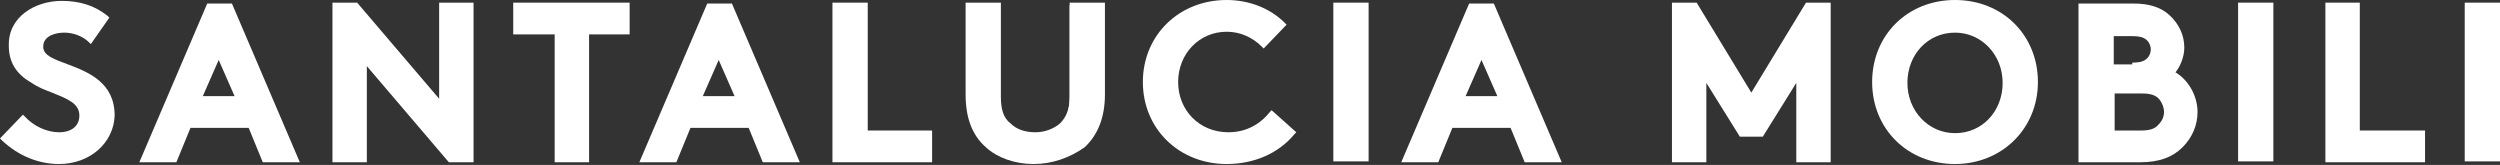 <?xml version="1.0" encoding="utf-8"?>
<svg version="1.1" id="Livello_1" xmlns="http://www.w3.org/2000/svg" xmlns:xlink="http://www.w3.org/1999/xlink" x="0px" y="0px"
	 viewBox="0 0 283.5 18.7" style="enable-background:new 0 0 283.5 18.7;" xml:space="preserve">
<rect x="0" y="0" width="283.5" height="18.7" fill="#333333" stroke="none"/>
<style type="text/css">
	.st0{fill:#FFFFFF;}
</style>
<g>
	<path class="st0" d="M6.7,18.6c-2.3,0-4.6-0.9-6.5-2.7L0,15.7L2.6,13l0.2,0.2c1,1.1,2.5,1.8,3.9,1.8S9,14.3,9,13.1
		c0-1.4-1.4-1.9-3.1-2.6c-0.8-0.3-1.6-0.6-2.3-1.1C1.8,8.4,1,7,1,5.2C0.9,1.9,4,0.1,7,0.1c2,0,3.7,0.5,5.2,1.7L12.4,2l-2.1,3
		l-0.2-0.2C9.4,4.1,8.3,3.7,7.3,3.7C6.4,3.7,4.9,4,4.9,5.3c0,1,1.2,1.4,2.8,2c2.4,0.9,5.3,2.1,5.3,5.8C12.9,16.2,10.2,18.6,6.7,18.6
		z"/>
	<path class="st0" d="M2.6,13.4c1,1.1,2.5,1.9,4.1,1.9c1.5,0,2.5-0.9,2.5-2.2c0-2.2-3.2-2.5-5.6-3.9c-1.4-0.8-2.5-2-2.5-4
		c0-3.1,2.9-4.9,5.8-4.9c1.8,0,3.4,0.4,5.1,1.6l-1.7,2.5c-0.7-0.6-1.9-1.1-3-1.1C6,3.4,4.6,3.9,4.6,5.3c0,2.8,8.1,1.9,8.1,7.8
		c0,3.1-2.8,5.2-5.9,5.2c-2.3,0-4.5-1-6.3-2.6L2.6,13.4z"/>
	<path class="st0" d="M29.8,18.4l-1.6-3.9h-6.6L20,18.4h-4.2l7.7-18h2.8l7.7,18H29.8z M26.6,10.9l-1.8-4.1L23,10.9H26.6z"/>
	<path class="st0" d="M16.1,18.1l7.5-17.5H26l7.5,17.5H30l-1.6-3.9h-7l-1.6,3.9H16.1z M22.6,11.2H27L24.8,6L22.6,11.2z"/>
	<polygon class="st0" points="50.9,18.4 41.6,7.5 41.6,18.4 37.7,18.4 37.7,0.3 40.5,0.3 49.8,11.2 49.8,0.3 53.7,0.3 53.7,18.4 	
		"/>
	<path class="st0" d="M38,0.6h2.4L50.1,12V0.6h3.4v17.5h-2.4L41.3,6.7v11.4H38V0.6z"/>
	<polygon class="st0" points="62.9,18.4 62.9,3.9 58.2,3.9 58.2,0.3 71.4,0.3 71.4,3.9 66.8,3.9 66.8,18.4 	"/>
	<path class="st0" d="M71.1,0.6v3h-4.6v14.5h-3.4V3.6h-4.6v-3C58.5,0.6,71.1,0.6,71.1,0.6z"/>
	<path class="st0" d="M86.5,18.4l-1.6-3.9h-6.6l-1.6,3.9h-4.2l7.7-18H83l7.7,18H86.5z M83.3,10.9l-1.8-4.1l-1.8,4.1H83.3z"/>
	<path class="st0" d="M72.9,18.1l7.5-17.5h2.4l7.5,17.5h-3.5l-1.6-3.9h-7l-1.6,3.9H72.9z M79.3,11.2h4.4L81.5,6L79.3,11.2z"/>
	<polygon class="st0" points="94.4,18.4 94.4,0.3 98.4,0.3 98.4,14.8 105.7,14.8 105.7,18.4 	"/>
	<path class="st0" d="M94.7,0.6h3.4v14.5h7.4v3H94.7V0.6z"/>
	<path class="st0" d="M117.2,18.6c-2.1,0-4.1-0.7-5.4-1.9c-1.6-1.4-2.3-3.4-2.3-6V0.3h4V11c0,1.4,0.3,2.4,1.1,3c0.7,0.7,1.7,1,2.8,1
		c1.1,0,2.1-0.4,2.8-1c0.7-0.7,1.1-1.6,1.1-3V0.3h4v10.4c0,2.6-0.8,4.6-2.3,6C121.3,17.9,119.3,18.6,117.2,18.6z"/>
	<path class="st0" d="M111.9,16.5c-1.4-1.3-2.2-3.1-2.2-5.8V0.6h3.4V11c0,1.6,0.4,2.6,1.1,3.2c0.7,0.7,1.8,1.1,3,1.1s2.2-0.4,3-1.1
		c0.7-0.7,1.1-1.6,1.1-3.2V0.6h3.4v10.1c0,2.7-0.8,4.5-2.2,5.8c-1.3,1.2-3.3,1.8-5.2,1.8C115.2,18.3,113.3,17.7,111.9,16.5z"/>
	<path class="st0" d="M139.1,18.6c-5.4,0-9.5-4-9.5-9.3s4.1-9.3,9.5-9.3c2.5,0,4.9,0.9,6.6,2.6l0.2,0.2l-2.6,2.7l-0.2-0.2
		c-1.1-1.1-2.5-1.7-4-1.7c-3.1,0-5.5,2.5-5.5,5.7s2.4,5.7,5.7,5.7c2.5,0,4-1.4,4.7-2.3l0.2-0.2L147,15l-0.2,0.2
		C145,17.4,142.2,18.6,139.1,18.6z"/>
	<path class="st0" d="M133.3,9.4c0,3.4,2.6,6,6,6c2.3,0,3.9-1.1,4.9-2.4l2.3,2.1c-1.5,2-4.1,3.3-7.3,3.3c-5.4,0-9.3-4-9.3-9
		s3.8-9,9.2-9c2.6,0,4.8,1,6.4,2.5l-2.2,2.3c-1-1-2.5-1.8-4.2-1.8C135.7,3.4,133.3,6,133.3,9.4z"/>
	<rect x="151.2" y="0.3" class="st0" width="4" height="18"/>
	<path class="st0" d="M151.5,0.6h3.4v17.5h-3.4V0.6z"/>
	<path class="st0" d="M172.9,18.4l-1.6-3.9h-6.6l-1.6,3.9h-4.2l7.7-18h2.8l7.7,18H172.9z M169.8,10.9L168,6.8l-1.8,4.1H169.8z"/>
	<path class="st0" d="M159.3,18.1l7.5-17.5h2.4l7.5,17.5h-3.5l-1.6-3.9h-7l-1.6,3.9H159.3z M165.8,11.2h4.4L168,6.1L165.8,11.2z"/>
	<polygon class="st0" points="203.7,18.4 203.7,9.4 199.9,15.5 197.3,15.5 193.5,9.4 193.5,18.4 189.6,18.4 189.6,0.3 192.4,0.3 
		198.6,10.5 204.8,0.3 207.6,0.3 207.6,18.4 	"/>
	<path class="st0" d="M198.6,11.1L205,0.6h2.4v17.5H204V8.4l-4.2,6.9h-2.3l-4.2-6.9v9.7h-3.4V0.6h2.4L198.6,11.1z"/>
	<path class="st0" d="M221.7,18.6c-5.4,0-9.4-4-9.4-9.3s4-9.3,9.4-9.3s9.4,4,9.4,9.3C231.1,14.6,227,18.6,221.7,18.6z M221.7,3.7
		c-3.1,0-5.4,2.5-5.4,5.7s2.4,5.7,5.4,5.7c3.1,0,5.4-2.5,5.4-5.7C227.1,6.2,224.7,3.7,221.7,3.7z"/>
	<path class="st0" d="M221.7,0.4c5.4,0,9.1,4,9.1,9s-3.7,9-9.1,9s-9.1-4-9.1-9S216.3,0.4,221.7,0.4z M221.7,15.3
		c3.3,0,5.7-2.7,5.7-6s-2.4-6-5.7-6S216,6,216,9.3S218.4,15.3,221.7,15.3z"/>
	<path class="st0" d="M235.7,18.4v-18h6.2c1.8,0,3.1,0.4,4.1,1.3c1.1,1,1.7,2.3,1.7,3.7c0,1.1-0.5,2.2-1,2.8
		c1.5,0.9,2.5,2.7,2.5,4.5c0,1.5-0.6,2.9-1.7,4c-1.1,1.1-2.6,1.7-4.8,1.7C242.7,18.4,235.7,18.4,235.7,18.4z M242.8,14.8
		c1,0,1.6-0.2,2-0.7c0.4-0.4,0.6-0.9,0.6-1.4s-0.2-1-0.5-1.4c-0.4-0.5-1-0.7-2-0.7h-3.1v4.2C239.8,14.8,242.8,14.8,242.8,14.8z
		 M241.8,7.1c1,0,1.4-0.2,1.7-0.5s0.4-0.7,0.4-1c0-0.4-0.2-0.8-0.4-1c-0.3-0.3-0.7-0.5-1.7-0.5h-2.1v3.2h2.1V7.1z"/>
	<path class="st0" d="M242,0.6c2,0,3.1,0.5,3.9,1.2c1,0.8,1.6,2.1,1.6,3.5c0,1.1-0.5,2.3-1.1,2.9c1.5,0.8,2.6,2.5,2.6,4.5
		c0,1.5-0.6,2.8-1.6,3.8s-2.3,1.6-4.6,1.6H236V0.6H242z M239.4,7.4h2.4c1,0,1.5-0.3,1.9-0.6c0.3-0.3,0.5-0.8,0.5-1.2
		c0-0.5-0.2-0.9-0.5-1.2c-0.3-0.4-0.8-0.6-1.9-0.6h-2.4V7.4z M242.8,15.1c1.2,0,1.8-0.3,2.2-0.8c0.4-0.4,0.6-1,0.6-1.6
		s-0.2-1.2-0.6-1.6c-0.4-0.5-1.1-0.8-2.2-0.8h-3.4V15h3.4V15.1z"/>
	<rect x="253.8" y="0.3" class="st0" width="4" height="18"/>
	<path class="st0" d="M254.1,0.6h3.4v17.5h-3.4V0.6z"/>
	<polygon class="st0" points="263.7,18.4 263.7,0.3 267.6,0.3 267.6,14.8 275,14.8 275,18.4 	"/>
	<path class="st0" d="M264,0.6h3.4v14.5h7.4v3H264V0.6z"/>
	<rect x="279.5" y="0.3" class="st0" width="4" height="18"/>
	<path class="st0" d="M279.8,0.6h3.4v17.5h-3.4V0.6z"/>
</g>
</svg>

